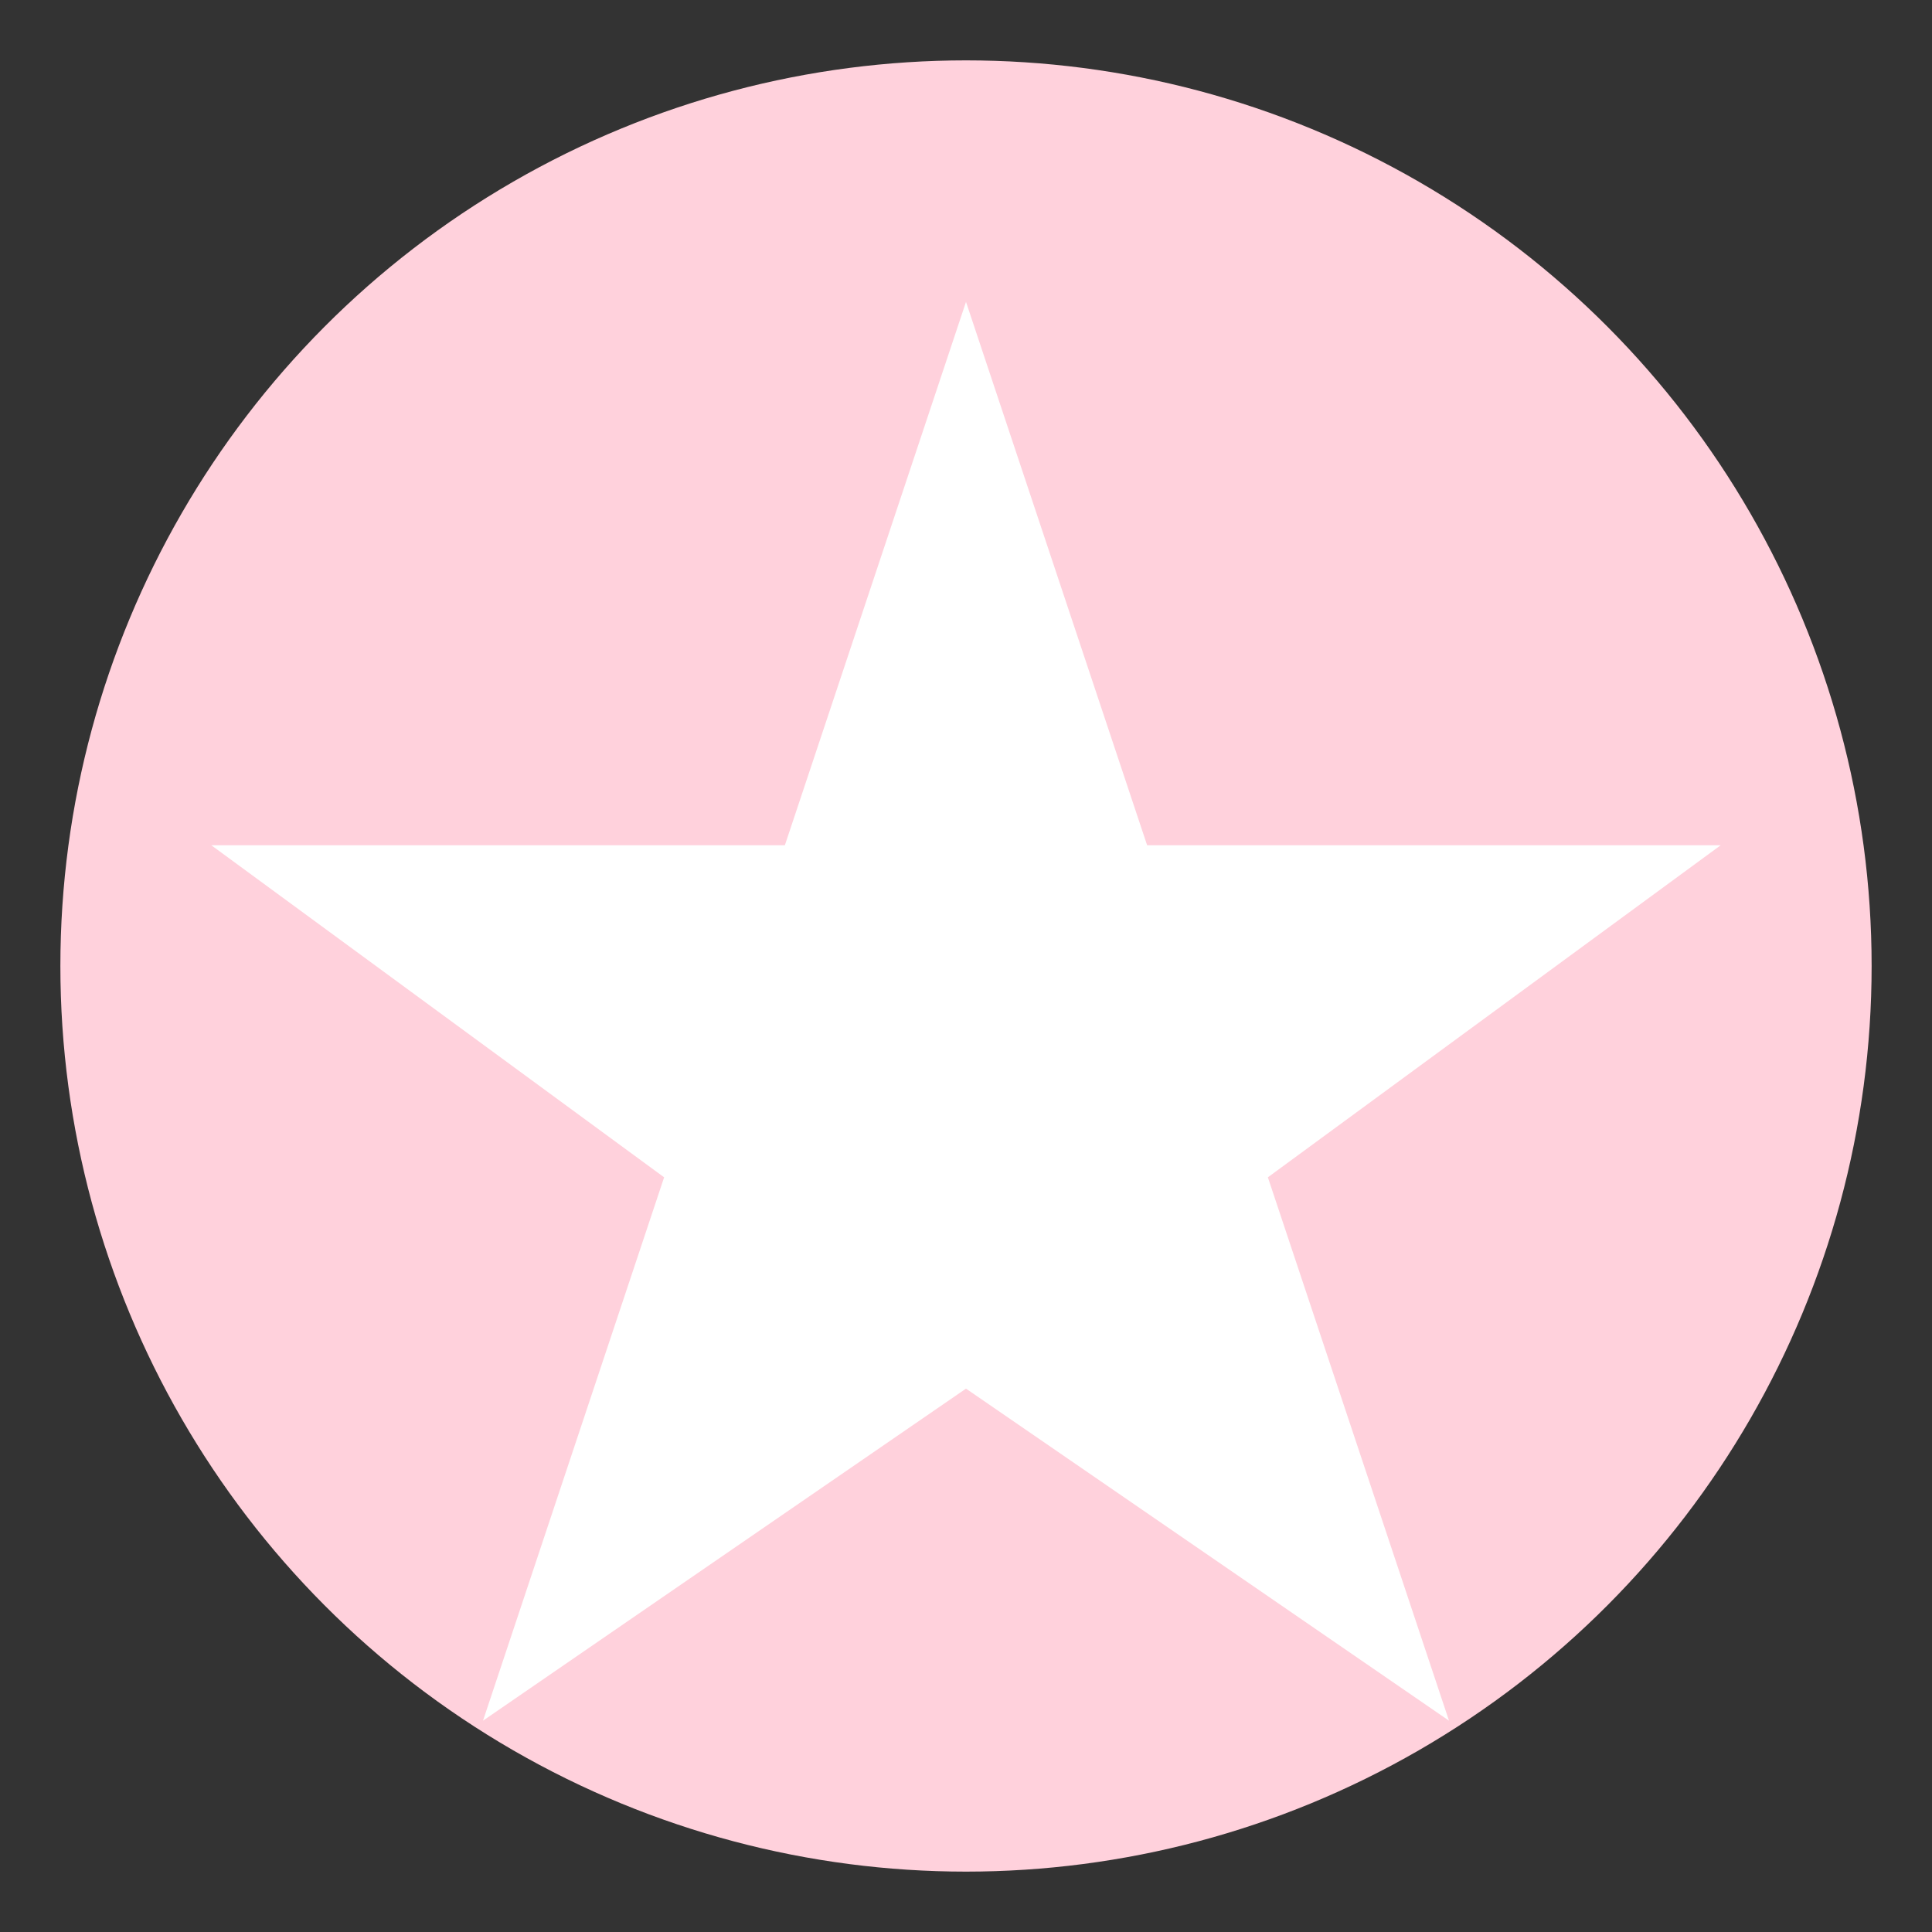 <svg width="64" height="64" viewBox="0 0 64 64" xmlns="http://www.w3.org/2000/svg">
  <rect x="0" y="0" width="64" height="64" fill="#333333" stroke="none"/>
  <circle cx="32" cy="32" r="30" fill="#FFD1DC" />
  <path d="M32 10 L38 28 L57 28 L42 39 L48 57 L32 46 L16 57 L22 39 L7 28 L26 28 Z" fill="#FFFFFF" />
</svg>
